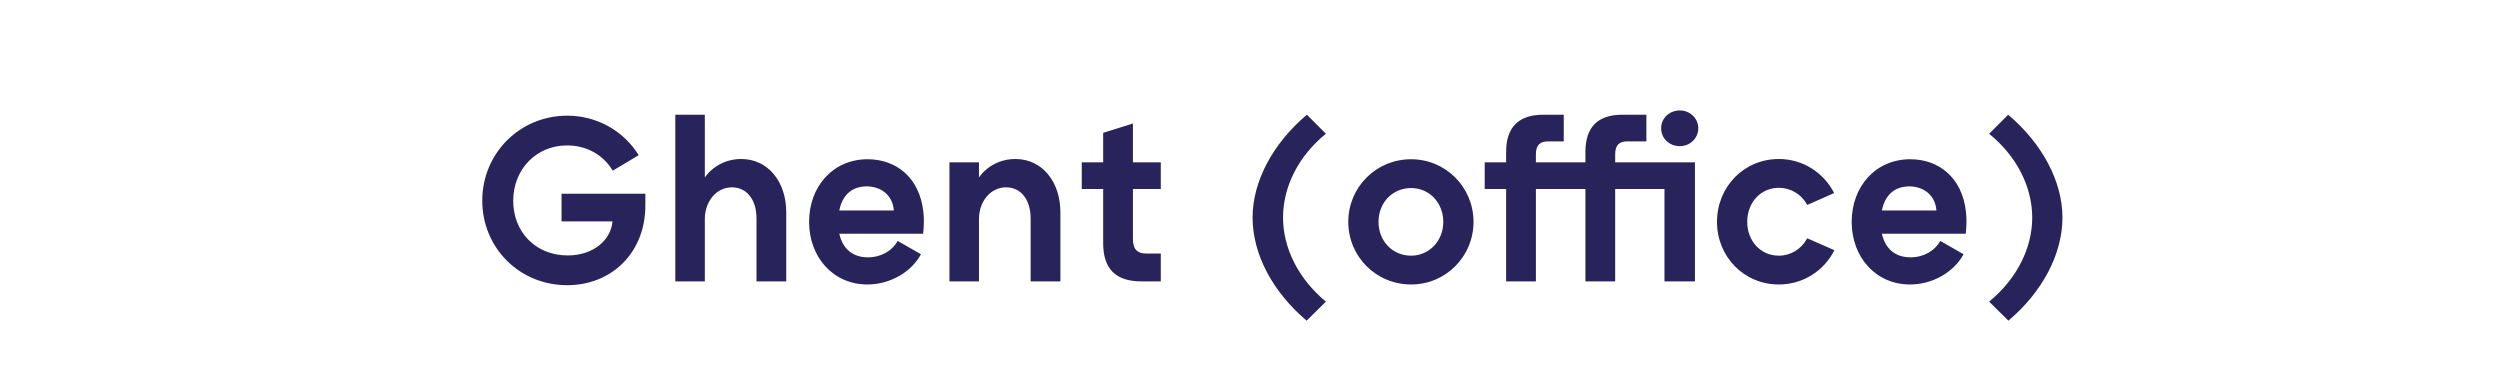 <?xml version="1.0" encoding="utf-8" ?>
<!DOCTYPE svg PUBLIC "-//W3C//DTD SVG 1.1//EN" "http://www.w3.org/Graphics/SVG/1.1/DTD/svg11.dtd">
<svg xmlns="http://www.w3.org/2000/svg" width="231" height="35" viewBox="0 0 231 35" fill="none"><rect width="3255" height="92" transform="translate(-1441 -22)" fill="white"/><path d="M-1380.65 15.99L-1378.2 14.538C-1379.57 12.184 -1382.1 10.688 -1384.91 10.688C-1389.29 10.688 -1392.77 14.164 -1392.77 18.52C-1392.77 22.876 -1389.29 26.352 -1384.91 26.352C-1382.12 26.352 -1379.57 24.834 -1378.2 22.502L-1380.65 21.05C-1381.5 22.634 -1383.09 23.58 -1384.91 23.58C-1387.75 23.58 -1389.89 21.358 -1389.89 18.52C-1389.89 15.682 -1387.75 13.482 -1384.91 13.482C-1383.09 13.482 -1381.5 14.406 -1380.65 15.99ZM-1369.67 14.692C-1371.08 14.692 -1372.29 15.352 -1373.04 16.386V10.6H-1375.77V26H-1373.04V20.236C-1373.04 18.652 -1372 17.31 -1370.53 17.31C-1369.19 17.31 -1368.26 18.41 -1368.26 20.192V26H-1365.51V19.62C-1365.51 16.804 -1367.19 14.692 -1369.67 14.692ZM-1360.66 13.504C-1359.74 13.504 -1358.97 12.8 -1358.97 11.854C-1358.97 10.908 -1359.74 10.204 -1360.66 10.204C-1361.61 10.204 -1362.4 10.908 -1362.4 11.854C-1362.4 12.8 -1361.61 13.504 -1360.66 13.504ZM-1362.09 26H-1359.28V15H-1362.09V26ZM-1346.4 23.118L-1348.91 22.018C-1349.43 23.008 -1350.42 23.624 -1351.52 23.624C-1353.22 23.624 -1354.45 22.26 -1354.45 20.5C-1354.45 18.718 -1353.22 17.354 -1351.52 17.354C-1350.42 17.354 -1349.43 17.948 -1348.91 18.938L-1346.42 17.838C-1347.37 15.968 -1349.3 14.692 -1351.52 14.692C-1354.76 14.692 -1357.24 17.266 -1357.24 20.5C-1357.24 23.712 -1354.76 26.286 -1351.52 26.286C-1349.28 26.286 -1347.34 25.01 -1346.4 23.118ZM-1336.85 26H-1334.1V15H-1336.85V16.276C-1337.54 15.374 -1338.64 14.714 -1340.09 14.714C-1342.9 14.714 -1345.06 17.178 -1345.1 20.5C-1345.13 23.866 -1342.95 26.286 -1340.13 26.286C-1338.61 26.286 -1337.49 25.582 -1336.85 24.614V26ZM-1339.58 23.646C-1341.17 23.624 -1342.31 22.326 -1342.31 20.522C-1342.31 18.674 -1341.14 17.354 -1339.56 17.354C-1338 17.354 -1336.79 18.608 -1336.79 20.5C-1336.79 22.37 -1338 23.646 -1339.58 23.646ZM-1320.5 25.23V15H-1323.25V16.342C-1323.91 15.396 -1325.01 14.714 -1326.51 14.714C-1329.34 14.714 -1331.5 17.178 -1331.5 20.5C-1331.48 23.866 -1329.28 26.154 -1326.53 26.154C-1325.03 26.154 -1323.91 25.472 -1323.25 24.548V25.186C-1323.25 27.078 -1324.39 28.244 -1326.2 28.244C-1327.32 28.244 -1328.33 27.672 -1329.12 26.792L-1331.04 28.508C-1329.81 29.872 -1328.07 30.73 -1326.2 30.73C-1322.96 30.73 -1320.5 28.53 -1320.5 25.23ZM-1325.93 23.514C-1327.54 23.514 -1328.71 22.26 -1328.71 20.434C-1328.71 18.608 -1327.56 17.376 -1325.98 17.354C-1324.39 17.354 -1323.18 18.586 -1323.18 20.434C-1323.18 22.326 -1324.39 23.514 -1325.93 23.514ZM-1312.78 26.286C-1309.59 26.286 -1307.02 23.712 -1307.02 20.5C-1307.02 17.288 -1309.59 14.714 -1312.78 14.714C-1316.01 14.714 -1318.59 17.288 -1318.59 20.5C-1318.59 23.712 -1316.01 26.286 -1312.78 26.286ZM-1312.78 23.624C-1314.5 23.624 -1315.79 22.282 -1315.79 20.5C-1315.79 18.718 -1314.5 17.376 -1312.78 17.376C-1311.11 17.376 -1309.81 18.718 -1309.81 20.5C-1309.81 22.282 -1311.13 23.624 -1312.78 23.624ZM-1293.58 29.63L-1291.8 27.87C-1294.35 25.758 -1295.76 22.92 -1295.76 20.104C-1295.76 17.266 -1294.35 14.428 -1291.8 12.36L-1293.56 10.6C-1296.71 13.262 -1298.58 16.76 -1298.58 20.104C-1298.58 23.47 -1296.73 26.968 -1293.58 29.63ZM-1283.93 26.286C-1280.74 26.286 -1278.16 23.712 -1278.16 20.5C-1278.16 17.288 -1280.74 14.714 -1283.93 14.714C-1287.16 14.714 -1289.74 17.288 -1289.74 20.5C-1289.74 23.712 -1287.16 26.286 -1283.93 26.286ZM-1283.93 23.624C-1285.64 23.624 -1286.94 22.282 -1286.94 20.5C-1286.94 18.718 -1285.64 17.376 -1283.93 17.376C-1282.26 17.376 -1280.96 18.718 -1280.96 20.5C-1280.96 22.282 -1282.28 23.624 -1283.93 23.624ZM-1259.09 13.504C-1258.19 13.504 -1257.4 12.8 -1257.4 11.854C-1257.4 10.908 -1258.19 10.204 -1259.09 10.204C-1260.06 10.204 -1260.83 10.908 -1260.83 11.854C-1260.83 12.8 -1260.06 13.504 -1259.09 13.504ZM-1260.52 17.464V26H-1257.7V15H-1265.07V14.252C-1265.07 13.438 -1264.72 13.064 -1263.95 13.064H-1262.19V10.6H-1264.41C-1266.68 10.6 -1267.82 11.744 -1267.82 14.032V15H-1272.4V14.252C-1272.4 13.438 -1272.05 13.064 -1271.28 13.064H-1269.83V10.6H-1271.72C-1273.98 10.6 -1275.15 11.744 -1275.15 14.032V15H-1277.13V17.464H-1275.15V26H-1272.4V17.464H-1267.82V26H-1265.07V17.464H-1260.52ZM-1244.82 23.118L-1247.33 22.018C-1247.86 23.008 -1248.85 23.624 -1249.95 23.624C-1251.64 23.624 -1252.87 22.26 -1252.87 20.5C-1252.87 18.718 -1251.64 17.354 -1249.95 17.354C-1248.85 17.354 -1247.86 17.948 -1247.33 18.938L-1244.84 17.838C-1245.79 15.968 -1247.72 14.692 -1249.95 14.692C-1253.18 14.692 -1255.67 17.266 -1255.67 20.5C-1255.67 23.712 -1253.18 26.286 -1249.95 26.286C-1247.7 26.286 -1245.77 25.01 -1244.82 23.118ZM-1232.66 19.576C-1233.01 16.364 -1235.21 14.714 -1237.81 14.714C-1241.02 14.714 -1243.22 17.244 -1243.22 20.5C-1243.22 23.756 -1241 26.286 -1237.83 26.286C-1235.79 26.286 -1233.81 25.186 -1232.88 23.492L-1235.04 22.26C-1235.52 23.162 -1236.56 23.778 -1237.79 23.778C-1239.2 23.778 -1240.12 22.986 -1240.43 21.6H-1232.68C-1232.6 20.852 -1232.6 20.17 -1232.66 19.576ZM-1237.9 17.222C-1236.62 17.222 -1235.5 17.992 -1235.39 19.444H-1240.43C-1240.16 18.08 -1239.31 17.222 -1237.9 17.222ZM-1230.52 27.87L-1228.74 29.63C-1225.59 26.968 -1223.75 23.47 -1223.75 20.104C-1223.75 16.76 -1225.62 13.262 -1228.76 10.6L-1230.52 12.36C-1227.97 14.428 -1226.54 17.266 -1226.54 20.104C-1226.54 22.92 -1227.95 25.758 -1230.52 27.87ZM-1166.52 21.578C-1166.52 18.85 -1168.77 17.86 -1171.96 17.09C-1173.52 16.716 -1175.06 16.32 -1175.06 15.088C-1175.06 14.076 -1174 13.394 -1172.55 13.394C-1170.81 13.394 -1169.67 14.362 -1169.34 15.638L-1166.68 14.648C-1167.16 12.272 -1169.45 10.688 -1172.44 10.688C-1175.54 10.688 -1177.9 12.404 -1177.9 15.33C-1177.9 18.08 -1175.72 19.158 -1172.92 19.774C-1170.99 20.192 -1169.36 20.5 -1169.36 21.798C-1169.36 22.898 -1170.5 23.624 -1172.22 23.624C-1174.24 23.624 -1175.45 22.634 -1175.81 21.402L-1178.56 22.392C-1178.09 24.68 -1175.67 26.352 -1172.42 26.352C-1168.92 26.352 -1166.52 24.46 -1166.52 21.578ZM-1156.34 26H-1153.59V15H-1156.34V16.276C-1157.02 15.374 -1158.12 14.714 -1159.58 14.714C-1162.39 14.714 -1164.55 17.178 -1164.59 20.5C-1164.61 23.866 -1162.44 26.286 -1159.62 26.286C-1158.1 26.286 -1156.98 25.582 -1156.34 24.614V26ZM-1159.07 23.646C-1160.65 23.624 -1161.8 22.326 -1161.8 20.522C-1161.8 18.674 -1160.63 17.354 -1159.05 17.354C-1157.49 17.354 -1156.28 18.608 -1156.28 20.5C-1156.28 22.37 -1157.49 23.646 -1159.07 23.646ZM-1144.32 14.692C-1145.73 14.692 -1146.94 15.352 -1147.69 16.386V15H-1150.42V26H-1147.69V20.236C-1147.69 18.652 -1146.65 17.31 -1145.18 17.31C-1143.84 17.31 -1142.91 18.41 -1142.91 20.192V26H-1140.16V19.62C-1140.16 16.804 -1141.84 14.692 -1144.32 14.692ZM-1122.79 17.354H-1127.81V13.746H-1120.52V11.04H-1130.62V26H-1127.81V19.95H-1122.79V17.354ZM-1115.74 16.386V15H-1118.47V26H-1115.74V20.236C-1115.74 18.652 -1114.68 17.442 -1112.22 17.442V14.758C-1113.78 14.758 -1114.99 15.396 -1115.74 16.386ZM-1102.65 26H-1099.9V15H-1102.65V16.276C-1103.34 15.374 -1104.44 14.714 -1105.89 14.714C-1108.7 14.714 -1110.86 17.178 -1110.9 20.5C-1110.93 23.866 -1108.75 26.286 -1105.93 26.286C-1104.41 26.286 -1103.29 25.582 -1102.65 24.614V26ZM-1105.38 23.646C-1106.97 23.624 -1108.11 22.326 -1108.11 20.522C-1108.11 18.674 -1106.94 17.354 -1105.36 17.354C-1103.8 17.354 -1102.59 18.608 -1102.59 20.5C-1102.59 22.37 -1103.8 23.646 -1105.38 23.646ZM-1090.63 14.692C-1092.04 14.692 -1093.25 15.352 -1094 16.386V15H-1096.73V26H-1094V20.236C-1094 18.652 -1092.96 17.31 -1091.49 17.31C-1090.15 17.31 -1089.22 18.41 -1089.22 20.192V26H-1086.47V19.62C-1086.47 16.804 -1088.15 14.692 -1090.63 14.692ZM-1073.74 23.118L-1076.25 22.018C-1076.78 23.008 -1077.77 23.624 -1078.87 23.624C-1080.56 23.624 -1081.79 22.26 -1081.79 20.5C-1081.79 18.718 -1080.56 17.354 -1078.87 17.354C-1077.77 17.354 -1076.78 17.948 -1076.25 18.938L-1073.76 17.838C-1074.71 15.968 -1076.64 14.692 -1078.87 14.692C-1082.1 14.692 -1084.59 17.266 -1084.59 20.5C-1084.59 23.712 -1082.1 26.286 -1078.87 26.286C-1076.62 26.286 -1074.69 25.01 -1073.74 23.118ZM-1069.87 13.504C-1068.95 13.504 -1068.18 12.8 -1068.18 11.854C-1068.18 10.908 -1068.95 10.204 -1069.87 10.204C-1070.82 10.204 -1071.61 10.908 -1071.61 11.854C-1071.61 12.8 -1070.82 13.504 -1069.87 13.504ZM-1071.3 26H-1068.49V15H-1071.3V26ZM-1056.92 22.744C-1056.92 20.192 -1059.58 19.598 -1060.97 19.246C-1062.11 18.938 -1062.82 18.652 -1062.82 18.058C-1062.82 17.464 -1062.13 17.046 -1061.3 17.046C-1060.24 17.046 -1059.52 17.706 -1059.3 18.564L-1057.05 17.86C-1057.45 15.968 -1059.05 14.714 -1061.28 14.714C-1063.56 14.714 -1065.46 16.034 -1065.46 18.234C-1065.46 20.632 -1063.26 21.292 -1061.74 21.688C-1060.46 22.018 -1059.56 22.348 -1059.56 22.986C-1059.56 23.558 -1060.35 23.954 -1061.32 23.954C-1062.55 23.954 -1063.37 23.338 -1063.59 22.458L-1065.92 23.162C-1065.5 25.054 -1063.76 26.308 -1061.41 26.308C-1058.99 26.308 -1056.92 24.988 -1056.92 22.744ZM-1044.37 23.118L-1046.88 22.018C-1047.41 23.008 -1048.4 23.624 -1049.5 23.624C-1051.19 23.624 -1052.42 22.26 -1052.42 20.5C-1052.42 18.718 -1051.19 17.354 -1049.5 17.354C-1048.4 17.354 -1047.41 17.948 -1046.88 18.938L-1044.39 17.838C-1045.34 15.968 -1047.27 14.692 -1049.5 14.692C-1052.73 14.692 -1055.22 17.266 -1055.22 20.5C-1055.22 23.712 -1052.73 26.286 -1049.5 26.286C-1047.25 26.286 -1045.32 25.01 -1044.37 23.118ZM-1037.09 26.286C-1033.9 26.286 -1031.33 23.712 -1031.33 20.5C-1031.33 17.288 -1033.9 14.714 -1037.09 14.714C-1040.33 14.714 -1042.9 17.288 -1042.9 20.5C-1042.9 23.712 -1040.33 26.286 -1037.09 26.286ZM-1037.09 23.624C-1038.81 23.624 -1040.11 22.282 -1040.11 20.5C-1040.11 18.718 -1038.81 17.376 -1037.09 17.376C-1035.42 17.376 -1034.12 18.718 -1034.12 20.5C-1034.12 22.282 -1035.44 23.624 -1037.09 23.624ZM-1017.9 29.63L-1016.11 27.87C-1018.67 25.758 -1020.07 22.92 -1020.07 20.104C-1020.07 17.266 -1018.67 14.428 -1016.11 12.36L-1017.87 10.6C-1021.02 13.262 -1022.89 16.76 -1022.89 20.104C-1022.89 23.47 -1021.04 26.968 -1017.9 29.63ZM-1007.34 14.692C-1008.75 14.692 -1009.96 15.352 -1010.7 16.386V10.6H-1013.43V26H-1010.7V20.236C-1010.7 18.652 -1009.67 17.31 -1008.2 17.31C-1006.85 17.31 -1005.93 18.41 -1005.93 20.192V26H-1003.18V19.62C-1003.18 16.804 -1004.85 14.692 -1007.34 14.692ZM-993.277 26H-990.549V15H-993.277V20.764C-993.277 22.348 -994.311 23.69 -995.785 23.69C-997.127 23.69 -998.051 22.59 -998.051 20.808V15H-1000.8V21.38C-1000.8 24.196 -999.129 26.308 -996.643 26.308C-995.235 26.308 -994.025 25.626 -993.277 24.592V26ZM-976.392 20.5C-976.436 17.178 -978.592 14.714 -981.408 14.714C-982.86 14.714 -983.982 15.374 -984.642 16.276V10.6H-987.392V26H-984.642V24.614C-984.004 25.582 -982.882 26.286 -981.364 26.286C-978.548 26.286 -976.348 23.866 -976.392 20.5ZM-981.892 23.646C-983.476 23.646 -984.686 22.37 -984.686 20.5C-984.686 18.608 -983.498 17.354 -981.936 17.354C-980.33 17.354 -979.186 18.674 -979.186 20.522C-979.186 22.326 -980.33 23.624 -981.892 23.646ZM-974.277 27.87L-972.495 29.63C-969.349 26.968 -967.501 23.47 -967.501 20.104C-967.501 16.76 -969.371 13.262 -972.517 10.6L-974.277 12.36C-971.725 14.428 -970.295 17.266 -970.295 20.104C-970.295 22.92 -971.703 25.758 -974.277 27.87ZM-896.288 11.04H-902.822V26H-899.984V20.324H-896.288C-893.362 20.324 -891.228 18.256 -891.228 15.66C-891.228 13.042 -893.406 11.04 -896.288 11.04ZM-896.288 17.618H-899.984V13.746H-896.288C-894.968 13.746 -894.044 14.56 -894.044 15.682C-894.044 16.782 -894.946 17.618 -896.288 17.618ZM-884.468 26.286C-881.278 26.286 -878.704 23.712 -878.704 20.5C-878.704 17.288 -881.278 14.714 -884.468 14.714C-887.702 14.714 -890.276 17.288 -890.276 20.5C-890.276 23.712 -887.702 26.286 -884.468 26.286ZM-884.468 23.624C-886.184 23.624 -887.482 22.282 -887.482 20.5C-887.482 18.718 -886.184 17.376 -884.468 17.376C-882.796 17.376 -881.498 18.718 -881.498 20.5C-881.498 22.282 -882.818 23.624 -884.468 23.624ZM-873.633 16.386V15H-876.361V26H-873.633V20.236C-873.633 18.652 -872.577 17.442 -870.113 17.442V14.758C-871.675 14.758 -872.885 15.396 -873.633 16.386ZM-864.09 22.106V17.464H-861.516V15H-864.09V11.414L-866.84 12.272V15H-868.82V17.464H-866.84V22.458C-866.84 24.856 -865.674 26 -863.298 26H-861.516V23.426H-862.88C-863.694 23.426 -864.09 23.008 -864.09 22.106ZM-858.762 26H-855.968V10.6H-858.762V26ZM-845.206 26H-842.456V15H-845.206V16.276C-845.888 15.374 -846.988 14.714 -848.44 14.714C-851.256 14.714 -853.412 17.178 -853.456 20.5C-853.478 23.866 -851.3 26.286 -848.484 26.286C-846.966 26.286 -845.844 25.582 -845.206 24.614V26ZM-847.934 23.646C-849.518 23.624 -850.662 22.326 -850.662 20.522C-850.662 18.674 -849.496 17.354 -847.912 17.354C-846.35 17.354 -845.14 18.608 -845.14 20.5C-845.14 22.37 -846.35 23.646 -847.934 23.646ZM-833.185 14.692C-834.593 14.692 -835.803 15.352 -836.551 16.386V15H-839.279V26H-836.551V20.236C-836.551 18.652 -835.517 17.31 -834.043 17.31C-832.701 17.31 -831.777 18.41 -831.777 20.192V26H-829.027V19.62C-829.027 16.804 -830.699 14.692 -833.185 14.692ZM-818.845 26H-816.095V10.6H-818.845V16.276C-819.527 15.374 -820.627 14.714 -822.079 14.714C-824.895 14.714 -827.051 17.178 -827.095 20.5C-827.117 23.866 -824.939 26.286 -822.123 26.286C-820.605 26.286 -819.483 25.582 -818.845 24.614V26ZM-821.573 23.646C-823.157 23.624 -824.301 22.326 -824.301 20.522C-824.301 18.674 -823.135 17.354 -821.551 17.354C-819.989 17.354 -818.779 18.608 -818.779 20.5C-818.779 22.37 -819.989 23.646 -821.573 23.646ZM-802.043 29.63L-800.261 27.87C-802.813 25.758 -804.221 22.92 -804.221 20.104C-804.221 17.266 -802.813 14.428 -800.261 12.36L-802.021 10.6C-805.167 13.262 -807.037 16.76 -807.037 20.104C-807.037 23.47 -805.189 26.968 -802.043 29.63ZM-791.484 14.692C-792.892 14.692 -794.102 15.352 -794.85 16.386V10.6H-797.578V26H-794.85V20.236C-794.85 18.652 -793.816 17.31 -792.342 17.31C-791 17.31 -790.076 18.41 -790.076 20.192V26H-787.326V19.62C-787.326 16.804 -788.998 14.692 -791.484 14.692ZM-777.424 26H-774.696V15H-777.424V20.764C-777.424 22.348 -778.458 23.69 -779.932 23.69C-781.274 23.69 -782.198 22.59 -782.198 20.808V15H-784.948V21.38C-784.948 24.196 -783.276 26.308 -780.79 26.308C-779.382 26.308 -778.172 25.626 -777.424 24.592V26ZM-760.539 20.5C-760.583 17.178 -762.739 14.714 -765.555 14.714C-767.007 14.714 -768.129 15.374 -768.789 16.276V10.6H-771.539V26H-768.789V24.614C-768.151 25.582 -767.029 26.286 -765.511 26.286C-762.695 26.286 -760.495 23.866 -760.539 20.5ZM-766.039 23.646C-767.623 23.646 -768.833 22.37 -768.833 20.5C-768.833 18.608 -767.645 17.354 -766.083 17.354C-764.477 17.354 -763.333 18.674 -763.333 20.522C-763.333 22.326 -764.477 23.624 -766.039 23.646ZM-758.423 27.87L-756.641 29.63C-753.495 26.968 -751.647 23.47 -751.647 20.104C-751.647 16.76 -753.517 13.262 -756.663 10.6L-758.423 12.36C-755.871 14.428 -754.441 17.266 -754.441 20.104C-754.441 22.92 -755.849 25.758 -758.423 27.87ZM-655.733 26L-654.391 22.678H-647.725L-646.361 26H-643.281L-649.595 11.04H-652.565L-658.791 26H-655.733ZM-653.357 20.148L-651.069 14.516L-648.759 20.148H-653.357ZM-634.145 26H-631.417V15H-634.145V20.764C-634.145 22.348 -635.179 23.69 -636.653 23.69C-637.995 23.69 -638.919 22.59 -638.919 20.808V15H-641.669V21.38C-641.669 24.196 -639.997 26.308 -637.511 26.308C-636.103 26.308 -634.893 25.626 -634.145 24.592V26ZM-620.229 22.744C-620.229 20.192 -622.891 19.598 -624.277 19.246C-625.421 18.938 -626.125 18.652 -626.125 18.058C-626.125 17.464 -625.443 17.046 -624.607 17.046C-623.551 17.046 -622.825 17.706 -622.605 18.564L-620.361 17.86C-620.757 15.968 -622.363 14.714 -624.585 14.714C-626.873 14.714 -628.765 16.034 -628.765 18.234C-628.765 20.632 -626.565 21.292 -625.047 21.688C-623.771 22.018 -622.869 22.348 -622.869 22.986C-622.869 23.558 -623.661 23.954 -624.629 23.954C-625.861 23.954 -626.675 23.338 -626.895 22.458L-629.227 23.162C-628.809 25.054 -627.071 26.308 -624.717 26.308C-622.297 26.308 -620.229 24.988 -620.229 22.744ZM-614.055 22.106V17.464H-611.481V15H-614.055V11.414L-616.805 12.272V15H-618.785V17.464H-616.805V22.458C-616.805 24.856 -615.639 26 -613.263 26H-611.481V23.426H-612.845C-613.659 23.426 -614.055 23.008 -614.055 22.106ZM-607.099 13.504C-606.175 13.504 -605.405 12.8 -605.405 11.854C-605.405 10.908 -606.175 10.204 -607.099 10.204C-608.045 10.204 -608.837 10.908 -608.837 11.854C-608.837 12.8 -608.045 13.504 -607.099 13.504ZM-608.529 26H-605.713V15H-608.529V26ZM-596.105 14.692C-597.513 14.692 -598.723 15.352 -599.471 16.386V15H-602.199V26H-599.471V20.236C-599.471 18.652 -598.437 17.31 -596.963 17.31C-595.621 17.31 -594.697 18.41 -594.697 20.192V26H-591.947V19.62C-591.947 16.804 -593.619 14.692 -596.105 14.692ZM-578.004 29.63L-576.222 27.87C-578.774 25.758 -580.182 22.92 -580.182 20.104C-580.182 17.266 -578.774 14.428 -576.222 12.36L-577.982 10.6C-581.128 13.262 -582.998 16.76 -582.998 20.104C-582.998 23.47 -581.15 26.968 -578.004 29.63ZM-567.445 14.692C-568.853 14.692 -570.063 15.352 -570.811 16.386V10.6H-573.539V26H-570.811V20.236C-570.811 18.652 -569.777 17.31 -568.303 17.31C-566.961 17.31 -566.037 18.41 -566.037 20.192V26H-563.287V19.62C-563.287 16.804 -564.959 14.692 -567.445 14.692ZM-553.385 26H-550.657V15H-553.385V20.764C-553.385 22.348 -554.419 23.69 -555.893 23.69C-557.235 23.69 -558.159 22.59 -558.159 20.808V15H-560.909V21.38C-560.909 24.196 -559.237 26.308 -556.751 26.308C-555.343 26.308 -554.133 25.626 -553.385 24.592V26ZM-536.499 20.5C-536.543 17.178 -538.699 14.714 -541.515 14.714C-542.967 14.714 -544.089 15.374 -544.749 16.276V10.6H-547.499V26H-544.749V24.614C-544.111 25.582 -542.989 26.286 -541.471 26.286C-538.655 26.286 -536.455 23.866 -536.499 20.5ZM-541.999 23.646C-543.583 23.646 -544.793 22.37 -544.793 20.5C-544.793 18.608 -543.605 17.354 -542.043 17.354C-540.437 17.354 -539.293 18.674 -539.293 20.522C-539.293 22.326 -540.437 23.624 -541.999 23.646ZM-534.384 27.87L-532.602 29.63C-529.456 26.968 -527.608 23.47 -527.608 20.104C-527.608 16.76 -529.478 13.262 -532.624 10.6L-534.384 12.36C-531.832 14.428 -530.402 17.266 -530.402 20.104C-530.402 22.92 -531.81 25.758 -534.384 27.87ZM-410.216 18.454C-409.138 17.794 -408.478 16.738 -408.478 15.352C-408.478 12.822 -410.612 11.04 -413.384 11.04H-419.918V26H-413.142C-410.348 26 -408.258 24.196 -408.258 21.666C-408.258 20.148 -409.006 19.07 -410.216 18.454ZM-413.34 17.244H-417.102V13.746H-413.34C-412.042 13.746 -411.316 14.516 -411.316 15.484C-411.316 16.474 -412.064 17.244 -413.34 17.244ZM-413.098 23.316H-417.102V19.796H-413.098C-411.822 19.796 -411.074 20.544 -411.074 21.534C-411.074 22.524 -411.822 23.316 -413.098 23.316ZM-400.683 26.286C-397.493 26.286 -394.919 23.712 -394.919 20.5C-394.919 17.288 -397.493 14.714 -400.683 14.714C-403.917 14.714 -406.491 17.288 -406.491 20.5C-406.491 23.712 -403.917 26.286 -400.683 26.286ZM-400.683 23.624C-402.399 23.624 -403.697 22.282 -403.697 20.5C-403.697 18.718 -402.399 17.376 -400.683 17.376C-399.011 17.376 -397.713 18.718 -397.713 20.5C-397.713 22.282 -399.033 23.624 -400.683 23.624ZM-384.632 22.744C-384.632 20.192 -387.294 19.598 -388.68 19.246C-389.824 18.938 -390.528 18.652 -390.528 18.058C-390.528 17.464 -389.846 17.046 -389.01 17.046C-387.954 17.046 -387.228 17.706 -387.008 18.564L-384.764 17.86C-385.16 15.968 -386.766 14.714 -388.988 14.714C-391.276 14.714 -393.168 16.034 -393.168 18.234C-393.168 20.632 -390.968 21.292 -389.45 21.688C-388.174 22.018 -387.272 22.348 -387.272 22.986C-387.272 23.558 -388.064 23.954 -389.032 23.954C-390.264 23.954 -391.078 23.338 -391.298 22.458L-393.63 23.162C-393.212 25.054 -391.474 26.308 -389.12 26.308C-386.7 26.308 -384.632 24.988 -384.632 22.744ZM-378.457 22.106V17.464H-375.883V15H-378.457V11.414L-381.207 12.272V15H-383.187V17.464H-381.207V22.458C-381.207 24.856 -380.041 26 -377.665 26H-375.883V23.426H-377.247C-378.061 23.426 -378.457 23.008 -378.457 22.106ZM-368.521 26.286C-365.331 26.286 -362.757 23.712 -362.757 20.5C-362.757 17.288 -365.331 14.714 -368.521 14.714C-371.755 14.714 -374.329 17.288 -374.329 20.5C-374.329 23.712 -371.755 26.286 -368.521 26.286ZM-368.521 23.624C-370.237 23.624 -371.535 22.282 -371.535 20.5C-371.535 18.718 -370.237 17.376 -368.521 17.376C-366.849 17.376 -365.551 18.718 -365.551 20.5C-365.551 22.282 -366.871 23.624 -368.521 23.624ZM-354.32 14.692C-355.728 14.692 -356.938 15.352 -357.686 16.386V15H-360.414V26H-357.686V20.236C-357.686 18.652 -356.652 17.31 -355.178 17.31C-353.836 17.31 -352.912 18.41 -352.912 20.192V26H-350.162V19.62C-350.162 16.804 -351.834 14.692 -354.32 14.692ZM-336.219 29.63L-334.437 27.87C-336.989 25.758 -338.397 22.92 -338.397 20.104C-338.397 17.266 -336.989 14.428 -334.437 12.36L-336.197 10.6C-339.343 13.262 -341.213 16.76 -341.213 20.104C-341.213 23.47 -339.365 26.968 -336.219 29.63ZM-325.66 14.692C-327.068 14.692 -328.278 15.352 -329.026 16.386V10.6H-331.754V26H-329.026V20.236C-329.026 18.652 -327.992 17.31 -326.518 17.31C-325.176 17.31 -324.252 18.41 -324.252 20.192V26H-321.502V19.62C-321.502 16.804 -323.174 14.692 -325.66 14.692ZM-311.6 26H-308.872V15H-311.6V20.764C-311.6 22.348 -312.634 23.69 -314.108 23.69C-315.45 23.69 -316.374 22.59 -316.374 20.808V15H-319.124V21.38C-319.124 24.196 -317.452 26.308 -314.966 26.308C-313.558 26.308 -312.348 25.626 -311.6 24.592V26ZM-294.714 20.5C-294.758 17.178 -296.914 14.714 -299.73 14.714C-301.182 14.714 -302.304 15.374 -302.964 16.276V10.6H-305.714V26H-302.964V24.614C-302.326 25.582 -301.204 26.286 -299.686 26.286C-296.87 26.286 -294.67 23.866 -294.714 20.5ZM-300.214 23.646C-301.798 23.646 -303.008 22.37 -303.008 20.5C-303.008 18.608 -301.82 17.354 -300.258 17.354C-298.652 17.354 -297.508 18.674 -297.508 20.522C-297.508 22.326 -298.652 23.624 -300.214 23.646ZM-292.599 27.87L-290.817 29.63C-287.671 26.968 -285.823 23.47 -285.823 20.104C-285.823 16.76 -287.693 13.262 -290.839 10.6L-292.599 12.36C-290.047 14.428 -288.617 17.266 -288.617 20.104C-288.617 22.92 -290.025 25.758 -292.599 27.87ZM-196.566 26H-186.468V23.294H-193.706V11.04H-196.566V26ZM-179.244 26.286C-176.054 26.286 -173.48 23.712 -173.48 20.5C-173.48 17.288 -176.054 14.714 -179.244 14.714C-182.478 14.714 -185.052 17.288 -185.052 20.5C-185.052 23.712 -182.478 26.286 -179.244 26.286ZM-179.244 23.624C-180.96 23.624 -182.258 22.282 -182.258 20.5C-182.258 18.718 -180.96 17.376 -179.244 17.376C-177.572 17.376 -176.274 18.718 -176.274 20.5C-176.274 22.282 -177.594 23.624 -179.244 23.624ZM-165.043 14.692C-166.451 14.692 -167.661 15.352 -168.409 16.386V15H-171.137V26H-168.409V20.236C-168.409 18.652 -167.375 17.31 -165.901 17.31C-164.559 17.31 -163.635 18.41 -163.635 20.192V26H-160.885V19.62C-160.885 16.804 -162.557 14.692 -165.043 14.692ZM-150.702 26H-147.952V10.6H-150.702V16.276C-151.384 15.374 -152.484 14.714 -153.936 14.714C-156.752 14.714 -158.908 17.178 -158.952 20.5C-158.974 23.866 -156.796 26.286 -153.98 26.286C-152.462 26.286 -151.34 25.582 -150.702 24.614V26ZM-153.43 23.646C-155.014 23.624 -156.158 22.326 -156.158 20.522C-156.158 18.674 -154.992 17.354 -153.408 17.354C-151.846 17.354 -150.636 18.608 -150.636 20.5C-150.636 22.37 -151.846 23.646 -153.43 23.646ZM-139.583 26.286C-136.393 26.286 -133.819 23.712 -133.819 20.5C-133.819 17.288 -136.393 14.714 -139.583 14.714C-142.817 14.714 -145.391 17.288 -145.391 20.5C-145.391 23.712 -142.817 26.286 -139.583 26.286ZM-139.583 23.624C-141.299 23.624 -142.597 22.282 -142.597 20.5C-142.597 18.718 -141.299 17.376 -139.583 17.376C-137.911 17.376 -136.613 18.718 -136.613 20.5C-136.613 22.282 -137.933 23.624 -139.583 23.624ZM-125.383 14.692C-126.791 14.692 -128.001 15.352 -128.749 16.386V15H-131.477V26H-128.749V20.236C-128.749 18.652 -127.715 17.31 -126.241 17.31C-124.899 17.31 -123.975 18.41 -123.975 20.192V26H-121.225V19.62C-121.225 16.804 -122.897 14.692 -125.383 14.692ZM-107.282 29.63L-105.5 27.87C-108.052 25.758 -109.46 22.92 -109.46 20.104C-109.46 17.266 -108.052 14.428 -105.5 12.36L-107.26 10.6C-110.406 13.262 -112.276 16.76 -112.276 20.104C-112.276 23.47 -110.428 26.968 -107.282 29.63ZM-97.624 26.286C-94.434 26.286 -91.86 23.712 -91.86 20.5C-91.86 17.288 -94.434 14.714 -97.624 14.714C-100.858 14.714 -103.432 17.288 -103.432 20.5C-103.432 23.712 -100.858 26.286 -97.624 26.286ZM-97.624 23.624C-99.34 23.624 -100.638 22.282 -100.638 20.5C-100.638 18.718 -99.34 17.376 -97.624 17.376C-95.952 17.376 -94.654 18.718 -94.654 20.5C-94.654 22.282 -95.974 23.624 -97.624 23.624ZM-72.787 13.504C-71.885 13.504 -71.093 12.8 -71.093 11.854C-71.093 10.908 -71.885 10.204 -72.787 10.204C-73.755 10.204 -74.525 10.908 -74.525 11.854C-74.525 12.8 -73.755 13.504 -72.787 13.504ZM-74.217 17.464V26H-71.401V15H-78.771V14.252C-78.771 13.438 -78.419 13.064 -77.649 13.064H-75.889V10.6H-78.111C-80.377 10.6 -81.521 11.744 -81.521 14.032V15H-86.097V14.252C-86.097 13.438 -85.745 13.064 -84.975 13.064H-83.523V10.6H-85.415C-87.681 10.6 -88.847 11.744 -88.847 14.032V15H-90.827V17.464H-88.847V26H-86.097V17.464H-81.521V26H-78.771V17.464H-74.217ZM-58.517 23.118L-61.025 22.018C-61.553 23.008 -62.543 23.624 -63.643 23.624C-65.337 23.624 -66.569 22.26 -66.569 20.5C-66.569 18.718 -65.337 17.354 -63.643 17.354C-62.543 17.354 -61.553 17.948 -61.025 18.938L-58.539 17.838C-59.485 15.968 -61.421 14.692 -63.643 14.692C-66.877 14.692 -69.363 17.266 -69.363 20.5C-69.363 23.712 -66.877 26.286 -63.643 26.286C-61.399 26.286 -59.463 25.01 -58.517 23.118ZM-46.359 19.576C-46.711 16.364 -48.911 14.714 -51.507 14.714C-54.719 14.714 -56.919 17.244 -56.919 20.5C-56.919 23.756 -54.697 26.286 -51.529 26.286C-49.483 26.286 -47.503 25.186 -46.579 23.492L-48.735 22.26C-49.219 23.162 -50.253 23.778 -51.485 23.778C-52.893 23.778 -53.817 22.986 -54.125 21.6H-46.381C-46.293 20.852 -46.293 20.17 -46.359 19.576ZM-51.595 17.222C-50.319 17.222 -49.197 17.992 -49.087 19.444H-54.125C-53.861 18.08 -53.003 17.222 -51.595 17.222ZM-44.218 27.87L-42.436 29.63C-39.29 26.968 -37.442 23.47 -37.442 20.104C-37.442 16.76 -39.312 13.262 -42.458 10.6L-44.218 12.36C-41.666 14.428 -40.236 17.266 -40.236 20.104C-40.236 22.92 -41.644 25.758 -44.218 27.87ZM59.631 18.982V17.904H51.887V20.456H56.595C56.463 22.128 54.879 23.602 52.459 23.602C49.467 23.602 47.421 21.402 47.421 18.564C47.421 15.638 49.555 13.438 52.393 13.438C54.197 13.438 55.737 14.296 56.617 15.77L59.015 14.34C57.629 12.096 55.165 10.688 52.415 10.688C48.037 10.688 44.561 14.164 44.561 18.542C44.561 22.876 47.971 26.352 52.415 26.352C56.507 26.352 59.631 23.36 59.631 18.982ZM68.493 14.692C67.085 14.692 65.874 15.352 65.126 16.386V10.6H62.398V26H65.126V20.236C65.126 18.652 66.16 17.31 67.635 17.31C68.977 17.31 69.9 18.41 69.9 20.192V26H72.65V19.62C72.65 16.804 70.978 14.692 68.493 14.692ZM85.319 19.576C84.967 16.364 82.767 14.714 80.171 14.714C76.959 14.714 74.759 17.244 74.759 20.5C74.759 23.756 76.981 26.286 80.149 26.286C82.195 26.286 84.175 25.186 85.099 23.492L82.943 22.26C82.459 23.162 81.425 23.778 80.193 23.778C78.785 23.778 77.861 22.986 77.553 21.6H85.297C85.385 20.852 85.385 20.17 85.319 19.576ZM80.083 17.222C81.359 17.222 82.481 17.992 82.591 19.444H77.553C77.817 18.08 78.675 17.222 80.083 17.222ZM93.823 14.692C92.415 14.692 91.204 15.352 90.457 16.386V15H87.728V26H90.457V20.236C90.457 18.652 91.49 17.31 92.965 17.31C94.306 17.31 95.231 18.41 95.231 20.192V26H97.981V19.62C97.981 16.804 96.308 14.692 93.823 14.692ZM104.683 22.106V17.464H107.257V15H104.683V11.414L101.933 12.272V15H99.954V17.464H101.933V22.458C101.933 24.856 103.099 26 105.475 26H107.257V23.426H105.893C105.079 23.426 104.683 23.008 104.683 22.106ZM120.732 29.63L122.514 27.87C119.962 25.758 118.554 22.92 118.554 20.104C118.554 17.266 119.962 14.428 122.514 12.36L120.754 10.6C117.608 13.262 115.738 16.76 115.738 20.104C115.738 23.47 117.586 26.968 120.732 29.63ZM130.389 26.286C133.579 26.286 136.153 23.712 136.153 20.5C136.153 17.288 133.579 14.714 130.389 14.714C127.155 14.714 124.581 17.288 124.581 20.5C124.581 23.712 127.155 26.286 130.389 26.286ZM130.389 23.624C128.673 23.624 127.375 22.282 127.375 20.5C127.375 18.718 128.673 17.376 130.389 17.376C132.061 17.376 133.359 18.718 133.359 20.5C133.359 22.282 132.039 23.624 130.389 23.624ZM155.227 13.504C156.129 13.504 156.921 12.8 156.921 11.854C156.921 10.908 156.129 10.204 155.227 10.204C154.259 10.204 153.489 10.908 153.489 11.854C153.489 12.8 154.259 13.504 155.227 13.504ZM153.797 17.464V26H156.613V15H149.243V14.252C149.243 13.438 149.595 13.064 150.365 13.064H152.125V10.6H149.903C147.637 10.6 146.493 11.744 146.493 14.032V15H141.917V14.252C141.917 13.438 142.269 13.064 143.039 13.064H144.491V10.6H142.599C140.333 10.6 139.167 11.744 139.167 14.032V15H137.187V17.464H139.167V26H141.917V17.464H146.493V26H149.243V17.464H153.797ZM169.496 23.118L166.988 22.018C166.46 23.008 165.47 23.624 164.37 23.624C162.676 23.624 161.444 22.26 161.444 20.5C161.444 18.718 162.676 17.354 164.37 17.354C165.47 17.354 166.46 17.948 166.988 18.938L169.474 17.838C168.528 15.968 166.592 14.692 164.37 14.692C161.136 14.692 158.65 17.266 158.65 20.5C158.65 23.712 161.136 26.286 164.37 26.286C166.614 26.286 168.55 25.01 169.496 23.118ZM181.655 19.576C181.303 16.364 179.103 14.714 176.507 14.714C173.295 14.714 171.095 17.244 171.095 20.5C171.095 23.756 173.317 26.286 176.485 26.286C178.531 26.286 180.511 25.186 181.435 23.492L179.279 22.26C178.795 23.162 177.761 23.778 176.529 23.778C175.121 23.778 174.197 22.986 173.889 21.6H181.633C181.721 20.852 181.721 20.17 181.655 19.576ZM176.419 17.222C177.695 17.222 178.817 17.992 178.927 19.444H173.889C174.153 18.08 175.011 17.222 176.419 17.222ZM183.795 27.87L185.577 29.63C188.723 26.968 190.571 23.47 190.571 20.104C190.571 16.76 188.701 13.262 185.555 10.6L183.795 12.36C186.347 14.428 187.777 17.266 187.777 20.104C187.777 22.92 186.369 25.758 183.795 27.87ZM287.566 15.264V26H290.382V11.04H286.312L282 22.216L277.754 11.04H273.684V26H276.5V15.374L280.548 26H283.43L287.566 15.264ZM300.877 26H303.605V15H300.877V20.764C300.877 22.348 299.843 23.69 298.369 23.69C297.027 23.69 296.103 22.59 296.103 20.808V15H293.353V21.38C293.353 24.196 295.025 26.308 297.511 26.308C298.919 26.308 300.129 25.626 300.877 24.592V26ZM312.834 14.692C311.426 14.692 310.216 15.352 309.468 16.386V15H306.74V26H309.468V20.236C309.468 18.652 310.502 17.31 311.976 17.31C313.318 17.31 314.242 18.41 314.242 20.192V26H316.992V19.62C316.992 16.804 315.32 14.692 312.834 14.692ZM321.843 13.504C322.767 13.504 323.537 12.8 323.537 11.854C323.537 10.908 322.767 10.204 321.843 10.204C320.897 10.204 320.105 10.908 320.105 11.854C320.105 12.8 320.897 13.504 321.843 13.504ZM320.413 26H323.229V15H320.413V26ZM336.108 23.118L333.6 22.018C333.072 23.008 332.082 23.624 330.982 23.624C329.288 23.624 328.056 22.26 328.056 20.5C328.056 18.718 329.288 17.354 330.982 17.354C332.082 17.354 333.072 17.948 333.6 18.938L336.086 17.838C335.14 15.968 333.204 14.692 330.982 14.692C327.748 14.692 325.262 17.266 325.262 20.5C325.262 23.712 327.748 26.286 330.982 26.286C333.226 26.286 335.162 25.01 336.108 23.118ZM344.158 14.692C342.75 14.692 341.54 15.352 340.792 16.386V10.6H338.064V26H340.792V20.236C340.792 18.652 341.826 17.31 343.3 17.31C344.642 17.31 345.566 18.41 345.566 20.192V26H348.316V19.62C348.316 16.804 346.644 14.692 344.158 14.692ZM362.259 29.63L364.041 27.87C361.489 25.758 360.081 22.92 360.081 20.104C360.081 17.266 361.489 14.428 364.041 12.36L362.281 10.6C359.135 13.262 357.265 16.76 357.265 20.104C357.265 23.47 359.113 26.968 362.259 29.63ZM371.917 26.286C375.107 26.286 377.681 23.712 377.681 20.5C377.681 17.288 375.107 14.714 371.917 14.714C368.683 14.714 366.109 17.288 366.109 20.5C366.109 23.712 368.683 26.286 371.917 26.286ZM371.917 23.624C370.201 23.624 368.903 22.282 368.903 20.5C368.903 18.718 370.201 17.376 371.917 17.376C373.589 17.376 374.887 18.718 374.887 20.5C374.887 22.282 373.567 23.624 371.917 23.624ZM396.754 13.504C397.656 13.504 398.448 12.8 398.448 11.854C398.448 10.908 397.656 10.204 396.754 10.204C395.786 10.204 395.016 10.908 395.016 11.854C395.016 12.8 395.786 13.504 396.754 13.504ZM395.324 17.464V26H398.14V15H390.77V14.252C390.77 13.438 391.122 13.064 391.892 13.064H393.652V10.6H391.43C389.164 10.6 388.02 11.744 388.02 14.032V15H383.444V14.252C383.444 13.438 383.796 13.064 384.566 13.064H386.018V10.6H384.126C381.86 10.6 380.694 11.744 380.694 14.032V15H378.714V17.464H380.694V26H383.444V17.464H388.02V26H390.77V17.464H395.324ZM411.024 23.118L408.516 22.018C407.988 23.008 406.998 23.624 405.898 23.624C404.204 23.624 402.972 22.26 402.972 20.5C402.972 18.718 404.204 17.354 405.898 17.354C406.998 17.354 407.988 17.948 408.516 18.938L411.002 17.838C410.056 15.968 408.12 14.692 405.898 14.692C402.664 14.692 400.178 17.266 400.178 20.5C400.178 23.712 402.664 26.286 405.898 26.286C408.142 26.286 410.078 25.01 411.024 23.118ZM423.182 19.576C422.83 16.364 420.63 14.714 418.034 14.714C414.822 14.714 412.622 17.244 412.622 20.5C412.622 23.756 414.844 26.286 418.012 26.286C420.058 26.286 422.038 25.186 422.962 23.492L420.806 22.26C420.322 23.162 419.288 23.778 418.056 23.778C416.648 23.778 415.724 22.986 415.416 21.6H423.16C423.248 20.852 423.248 20.17 423.182 19.576ZM417.946 17.222C419.222 17.222 420.344 17.992 420.454 19.444H415.416C415.68 18.08 416.538 17.222 417.946 17.222ZM425.323 27.87L427.105 29.63C430.251 26.968 432.099 23.47 432.099 20.104C432.099 16.76 430.229 13.262 427.083 10.6L425.323 12.36C427.875 14.428 429.305 17.266 429.305 20.104C429.305 22.92 427.897 25.758 425.323 27.87ZM515.246 26H518.678L523.122 11.04H520.108L516.94 22.37L513.508 11.04H510.23L506.798 22.37L503.652 11.04H500.638L505.082 26H508.514L511.88 14.824L515.246 26ZM526.697 16.386V15H523.969V26H526.697V20.236C526.697 18.652 527.753 17.442 530.217 17.442V14.758C528.655 14.758 527.445 15.396 526.697 16.386ZM537.325 26.286C540.515 26.286 543.089 23.712 543.089 20.5C543.089 17.288 540.515 14.714 537.325 14.714C534.091 14.714 531.517 17.288 531.517 20.5C531.517 23.712 534.091 26.286 537.325 26.286ZM537.325 23.624C535.609 23.624 534.311 22.282 534.311 20.5C534.311 18.718 535.609 17.376 537.325 17.376C538.997 17.376 540.295 18.718 540.295 20.5C540.295 22.282 538.975 23.624 537.325 23.624ZM555.313 23.118L552.805 22.018C552.277 23.008 551.287 23.624 550.187 23.624C548.493 23.624 547.261 22.26 547.261 20.5C547.261 18.718 548.493 17.354 550.187 17.354C551.287 17.354 552.277 17.948 552.805 18.938L555.291 17.838C554.345 15.968 552.409 14.692 550.187 14.692C546.953 14.692 544.467 17.266 544.467 20.5C544.467 23.712 546.953 26.286 550.187 26.286C552.431 26.286 554.367 25.01 555.313 23.118ZM557.424 26H560.218V10.6H557.424V26ZM570.98 26H573.73V15H570.98V16.276C570.298 15.374 569.198 14.714 567.745 14.714C564.93 14.714 562.774 17.178 562.73 20.5C562.708 23.866 564.886 26.286 567.702 26.286C569.22 26.286 570.342 25.582 570.98 24.614V26ZM568.252 23.646C566.668 23.624 565.524 22.326 565.524 20.522C565.524 18.674 566.69 17.354 568.274 17.354C569.836 17.354 571.046 18.608 571.046 20.5C571.046 22.37 569.836 23.646 568.252 23.646ZM586.602 26H589.88L593.18 15H590.386L588.208 22.854L585.832 15H582.62L580.244 22.854L578.066 15H575.294L578.594 26H581.872L584.248 18.124L586.602 26ZM605.355 29.63L607.137 27.87C604.585 25.758 603.177 22.92 603.177 20.104C603.177 17.266 604.585 14.428 607.137 12.36L605.377 10.6C602.231 13.262 600.361 16.76 600.361 20.104C600.361 23.47 602.209 26.968 605.355 29.63ZM615.012 26.286C618.202 26.286 620.776 23.712 620.776 20.5C620.776 17.288 618.202 14.714 615.012 14.714C611.778 14.714 609.204 17.288 609.204 20.5C609.204 23.712 611.778 26.286 615.012 26.286ZM615.012 23.624C613.296 23.624 611.998 22.282 611.998 20.5C611.998 18.718 613.296 17.376 615.012 17.376C616.684 17.376 617.982 18.718 617.982 20.5C617.982 22.282 616.662 23.624 615.012 23.624ZM639.85 13.504C640.752 13.504 641.544 12.8 641.544 11.854C641.544 10.908 640.752 10.204 639.85 10.204C638.882 10.204 638.112 10.908 638.112 11.854C638.112 12.8 638.882 13.504 639.85 13.504ZM638.42 17.464V26H641.236V15H633.866V14.252C633.866 13.438 634.218 13.064 634.988 13.064H636.748V10.6H634.526C632.26 10.6 631.116 11.744 631.116 14.032V15H626.54V14.252C626.54 13.438 626.892 13.064 627.662 13.064H629.114V10.6H627.222C624.956 10.6 623.79 11.744 623.79 14.032V15H621.81V17.464H623.79V26H626.54V17.464H631.116V26H633.866V17.464H638.42ZM654.119 23.118L651.611 22.018C651.083 23.008 650.093 23.624 648.993 23.624C647.299 23.624 646.067 22.26 646.067 20.5C646.067 18.718 647.299 17.354 648.993 17.354C650.093 17.354 651.083 17.948 651.611 18.938L654.097 17.838C653.151 15.968 651.215 14.692 648.993 14.692C645.759 14.692 643.273 17.266 643.273 20.5C643.273 23.712 645.759 26.286 648.993 26.286C651.237 26.286 653.173 25.01 654.119 23.118ZM666.278 19.576C665.926 16.364 663.726 14.714 661.13 14.714C657.918 14.714 655.718 17.244 655.718 20.5C655.718 23.756 657.94 26.286 661.108 26.286C663.154 26.286 665.134 25.186 666.058 23.492L663.902 22.26C663.418 23.162 662.384 23.778 661.152 23.778C659.744 23.778 658.82 22.986 658.512 21.6H666.256C666.344 20.852 666.344 20.17 666.278 19.576ZM661.042 17.222C662.318 17.222 663.44 17.992 663.55 19.444H658.512C658.776 18.08 659.634 17.222 661.042 17.222ZM668.418 27.87L670.2 29.63C673.346 26.968 675.194 23.47 675.194 20.104C675.194 16.76 673.324 13.262 670.178 10.6L668.418 12.36C670.97 14.428 672.4 17.266 672.4 20.104C672.4 22.92 670.992 25.758 668.418 27.87ZM783.274 11.04H776.74V26H779.578V20.324H783.274C786.2 20.324 788.334 18.256 788.334 15.66C788.334 13.042 786.156 11.04 783.274 11.04ZM783.274 17.618H779.578V13.746H783.274C784.594 13.746 785.518 14.56 785.518 15.682C785.518 16.782 784.616 17.618 783.274 17.618ZM797.683 26H800.433V15H797.683V16.276C797.001 15.374 795.901 14.714 794.449 14.714C791.633 14.714 789.477 17.178 789.433 20.5C789.411 23.866 791.589 26.286 794.405 26.286C795.923 26.286 797.045 25.582 797.683 24.614V26ZM794.955 23.646C793.371 23.624 792.227 22.326 792.227 20.522C792.227 18.674 793.393 17.354 794.977 17.354C796.539 17.354 797.749 18.608 797.749 20.5C797.749 22.37 796.539 23.646 794.955 23.646ZM806.337 16.386V15H803.609V26H806.337V20.236C806.337 18.652 807.393 17.442 809.857 17.442V14.758C808.295 14.758 807.085 15.396 806.337 16.386ZM813.835 13.504C814.759 13.504 815.529 12.8 815.529 11.854C815.529 10.908 814.759 10.204 813.835 10.204C812.889 10.204 812.097 10.908 812.097 11.854C812.097 12.8 812.889 13.504 813.835 13.504ZM812.405 26H815.221V15H812.405V26ZM826.786 22.744C826.786 20.192 824.124 19.598 822.738 19.246C821.594 18.938 820.89 18.652 820.89 18.058C820.89 17.464 821.572 17.046 822.408 17.046C823.464 17.046 824.19 17.706 824.41 18.564L826.654 17.86C826.258 15.968 824.652 14.714 822.43 14.714C820.142 14.714 818.25 16.034 818.25 18.234C818.25 20.632 820.45 21.292 821.968 21.688C823.244 22.018 824.146 22.348 824.146 22.986C824.146 23.558 823.354 23.954 822.386 23.954C821.154 23.954 820.34 23.338 820.12 22.458L817.788 23.162C818.206 25.054 819.944 26.308 822.298 26.308C824.718 26.308 826.786 24.988 826.786 22.744ZM840.029 29.63L841.811 27.87C839.259 25.758 837.851 22.92 837.851 20.104C837.851 17.266 839.259 14.428 841.811 12.36L840.051 10.6C836.905 13.262 835.035 16.76 835.035 20.104C835.035 23.47 836.883 26.968 840.029 29.63ZM850.588 14.692C849.18 14.692 847.97 15.352 847.222 16.386V10.6H844.494V26H847.222V20.236C847.222 18.652 848.256 17.31 849.73 17.31C851.072 17.31 851.996 18.41 851.996 20.192V26H854.746V19.62C854.746 16.804 853.074 14.692 850.588 14.692ZM864.648 26H867.376V15H864.648V20.764C864.648 22.348 863.614 23.69 862.14 23.69C860.798 23.69 859.874 22.59 859.874 20.808V15H857.124V21.38C857.124 24.196 858.796 26.308 861.282 26.308C862.69 26.308 863.9 25.626 864.648 24.592V26ZM881.534 20.5C881.49 17.178 879.334 14.714 876.518 14.714C875.066 14.714 873.944 15.374 873.284 16.276V10.6H870.534V26H873.284V24.614C873.922 25.582 875.044 26.286 876.562 26.286C879.378 26.286 881.578 23.866 881.534 20.5ZM876.034 23.646C874.45 23.646 873.24 22.37 873.24 20.5C873.24 18.608 874.428 17.354 875.99 17.354C877.596 17.354 878.74 18.674 878.74 20.522C878.74 22.326 877.596 23.624 876.034 23.646ZM883.649 27.87L885.431 29.63C888.577 26.968 890.425 23.47 890.425 20.104C890.425 16.76 888.555 13.262 885.409 10.6L883.649 12.36C886.201 14.428 887.631 17.266 887.631 20.104C887.631 22.92 886.223 25.758 883.649 27.87ZM980.195 26L981.537 22.678H988.203L989.567 26H992.647L986.333 11.04H983.363L977.137 26H980.195ZM982.571 20.148L984.859 14.516L987.169 20.148H982.571ZM1007.21 14.692C1005.58 14.692 1004.29 15.616 1003.58 16.716C1002.9 15.484 1001.78 14.692 1000.37 14.692C999.072 14.692 998.016 15.352 997.334 16.408V15H994.584V26H997.334V20.038C997.334 18.366 998.236 17.31 999.468 17.31C1000.7 17.31 1001.54 18.366 1001.54 20.038V26H1004.29V20.038C1004.29 18.366 1005.21 17.31 1006.46 17.31C1007.7 17.31 1008.51 18.366 1008.51 20.038V26H1011.26V19.576C1011.26 16.848 1009.65 14.692 1007.21 14.692ZM1022.17 22.744C1022.17 20.192 1019.5 19.598 1018.12 19.246C1016.97 18.938 1016.27 18.652 1016.27 18.058C1016.27 17.464 1016.95 17.046 1017.79 17.046C1018.84 17.046 1019.57 17.706 1019.79 18.564L1022.03 17.86C1021.64 15.968 1020.03 14.714 1017.81 14.714C1015.52 14.714 1013.63 16.034 1013.63 18.234C1013.63 20.632 1015.83 21.292 1017.35 21.688C1018.62 22.018 1019.53 22.348 1019.53 22.986C1019.53 23.558 1018.73 23.954 1017.77 23.954C1016.53 23.954 1015.72 23.338 1015.5 22.458L1013.17 23.162C1013.59 25.054 1015.32 26.308 1017.68 26.308C1020.1 26.308 1022.17 24.988 1022.17 22.744ZM1028.34 22.106V17.464H1030.91V15H1028.34V11.414L1025.59 12.272V15H1023.61V17.464H1025.59V22.458C1025.59 24.856 1026.76 26 1029.13 26H1030.91V23.426H1029.55C1028.74 23.426 1028.34 23.008 1028.34 22.106ZM1043.03 19.576C1042.68 16.364 1040.48 14.714 1037.88 14.714C1034.67 14.714 1032.47 17.244 1032.47 20.5C1032.47 23.756 1034.69 26.286 1037.86 26.286C1039.9 26.286 1041.88 25.186 1042.81 23.492L1040.65 22.26C1040.17 23.162 1039.13 23.778 1037.9 23.778C1036.49 23.778 1035.57 22.986 1035.26 21.6H1043.01C1043.09 20.852 1043.09 20.17 1043.03 19.576ZM1037.79 17.222C1039.07 17.222 1040.19 17.992 1040.3 19.444H1035.26C1035.53 18.08 1036.38 17.222 1037.79 17.222ZM1048.17 16.386V15H1045.44V26H1048.17V20.236C1048.17 18.652 1049.22 17.442 1051.69 17.442V14.758C1050.12 14.758 1048.91 15.396 1048.17 16.386ZM1061.06 26H1063.81V10.6H1061.06V16.276C1060.38 15.374 1059.28 14.714 1057.83 14.714C1055.01 14.714 1052.85 17.178 1052.81 20.5C1052.79 23.866 1054.97 26.286 1057.78 26.286C1059.3 26.286 1060.42 25.582 1061.06 24.614V26ZM1058.33 23.646C1056.75 23.624 1055.6 22.326 1055.6 20.522C1055.6 18.674 1056.77 17.354 1058.35 17.354C1059.92 17.354 1061.13 18.608 1061.13 20.5C1061.13 22.37 1059.92 23.646 1058.33 23.646ZM1074.44 26H1077.19V15H1074.44V16.276C1073.76 15.374 1072.66 14.714 1071.21 14.714C1068.39 14.714 1066.24 17.178 1066.19 20.5C1066.17 23.866 1068.35 26.286 1071.17 26.286C1072.68 26.286 1073.81 25.582 1074.44 24.614V26ZM1071.72 23.646C1070.13 23.624 1068.99 22.326 1068.99 20.522C1068.99 18.674 1070.15 17.354 1071.74 17.354C1073.3 17.354 1074.51 18.608 1074.51 20.5C1074.51 22.37 1073.3 23.646 1071.72 23.646ZM1093 14.692C1091.37 14.692 1090.07 15.616 1089.37 16.716C1088.69 15.484 1087.57 14.692 1086.16 14.692C1084.86 14.692 1083.8 15.352 1083.12 16.408V15H1080.37V26H1083.12V20.038C1083.12 18.366 1084.02 17.31 1085.26 17.31C1086.49 17.31 1087.32 18.366 1087.32 20.038V26H1090.07V20.038C1090.07 18.366 1091 17.31 1092.25 17.31C1093.48 17.31 1094.3 18.366 1094.3 20.038V26H1097.05V19.576C1097.05 16.848 1095.44 14.692 1093 14.692ZM1110.99 29.63L1112.77 27.87C1110.22 25.758 1108.81 22.92 1108.81 20.104C1108.81 17.266 1110.22 14.428 1112.77 12.36L1111.01 10.6C1107.87 13.262 1106 16.76 1106 20.104C1106 23.47 1107.84 26.968 1110.99 29.63ZM1121.55 14.692C1120.14 14.692 1118.93 15.352 1118.18 16.386V10.6H1115.46V26H1118.18V20.236C1118.18 18.652 1119.22 17.31 1120.69 17.31C1122.03 17.31 1122.96 18.41 1122.96 20.192V26H1125.71V19.62C1125.71 16.804 1124.04 14.692 1121.55 14.692ZM1135.61 26H1138.34V15H1135.61V20.764C1135.61 22.348 1134.58 23.69 1133.1 23.69C1131.76 23.69 1130.84 22.59 1130.84 20.808V15H1128.09V21.38C1128.09 24.196 1129.76 26.308 1132.24 26.308C1133.65 26.308 1134.86 25.626 1135.61 24.592V26ZM1152.49 20.5C1152.45 17.178 1150.29 14.714 1147.48 14.714C1146.03 14.714 1144.9 15.374 1144.24 16.276V10.6H1141.49V26H1144.24V24.614C1144.88 25.582 1146 26.286 1147.52 26.286C1150.34 26.286 1152.54 23.866 1152.49 20.5ZM1146.99 23.646C1145.41 23.646 1144.2 22.37 1144.2 20.5C1144.2 18.608 1145.39 17.354 1146.95 17.354C1148.56 17.354 1149.7 18.674 1149.7 20.522C1149.7 22.326 1148.56 23.624 1146.99 23.646ZM1154.61 27.87L1156.39 29.63C1159.54 26.968 1161.39 23.47 1161.39 20.104C1161.39 16.76 1159.52 13.262 1156.37 10.6L1154.61 12.36C1157.16 14.428 1158.59 17.266 1158.59 20.104C1158.59 22.92 1157.18 25.758 1154.61 27.87Z" fill="#29235C"/></svg>